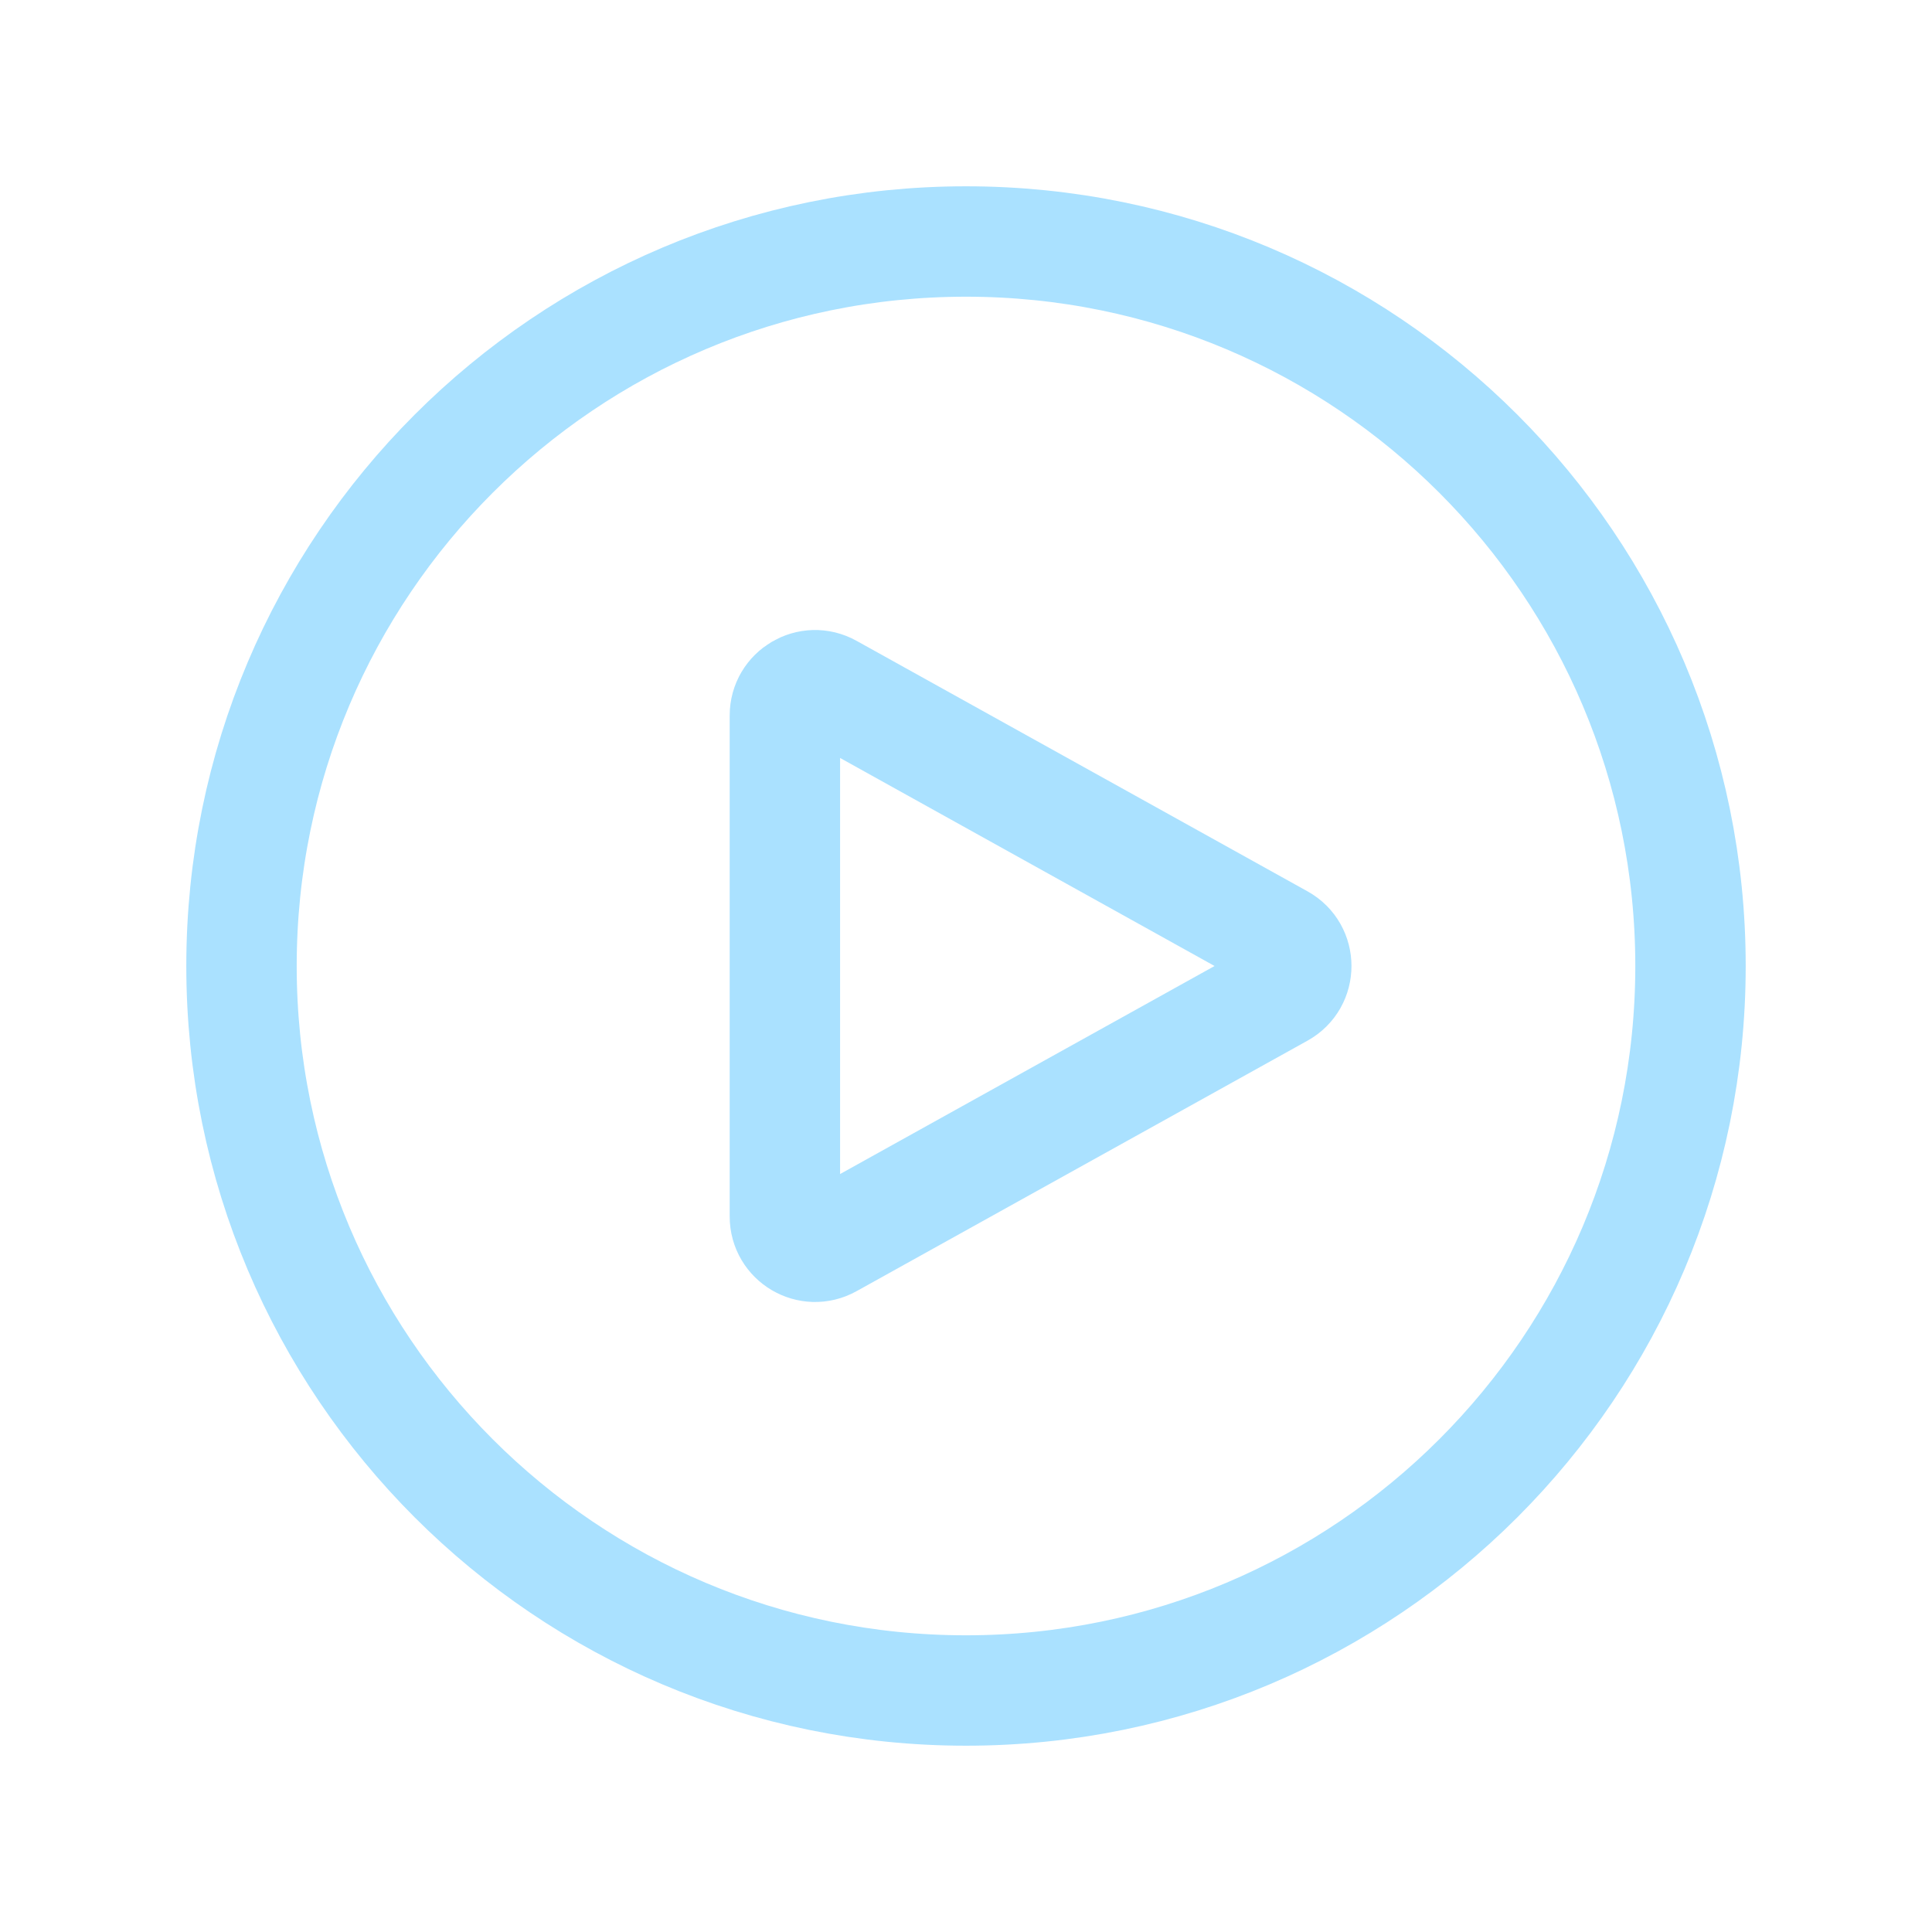 <svg width="35" height="35" viewBox="0 0 35 35" fill="none" xmlns="http://www.w3.org/2000/svg">
<path d="M30.625 17.5C30.625 24.749 24.749 30.625 17.5 30.625C10.251 30.625 4.375 24.749 4.375 17.5C4.375 10.251 10.251 4.375 17.5 4.375C24.749 4.375 30.625 10.251 30.625 17.5Z" stroke="#AAE1FF" stroke-width="2" stroke-linecap="round" stroke-linejoin="round"/>
<path d="M23.202 17.022C23.577 17.23 23.577 17.77 23.202 17.978L15.031 22.517C14.667 22.72 14.219 22.456 14.219 22.039V12.961C14.219 12.544 14.667 12.28 15.031 12.483L23.202 17.022Z" stroke="#AAE1FF" stroke-width="2" stroke-linecap="round" stroke-linejoin="round"/>
</svg>
